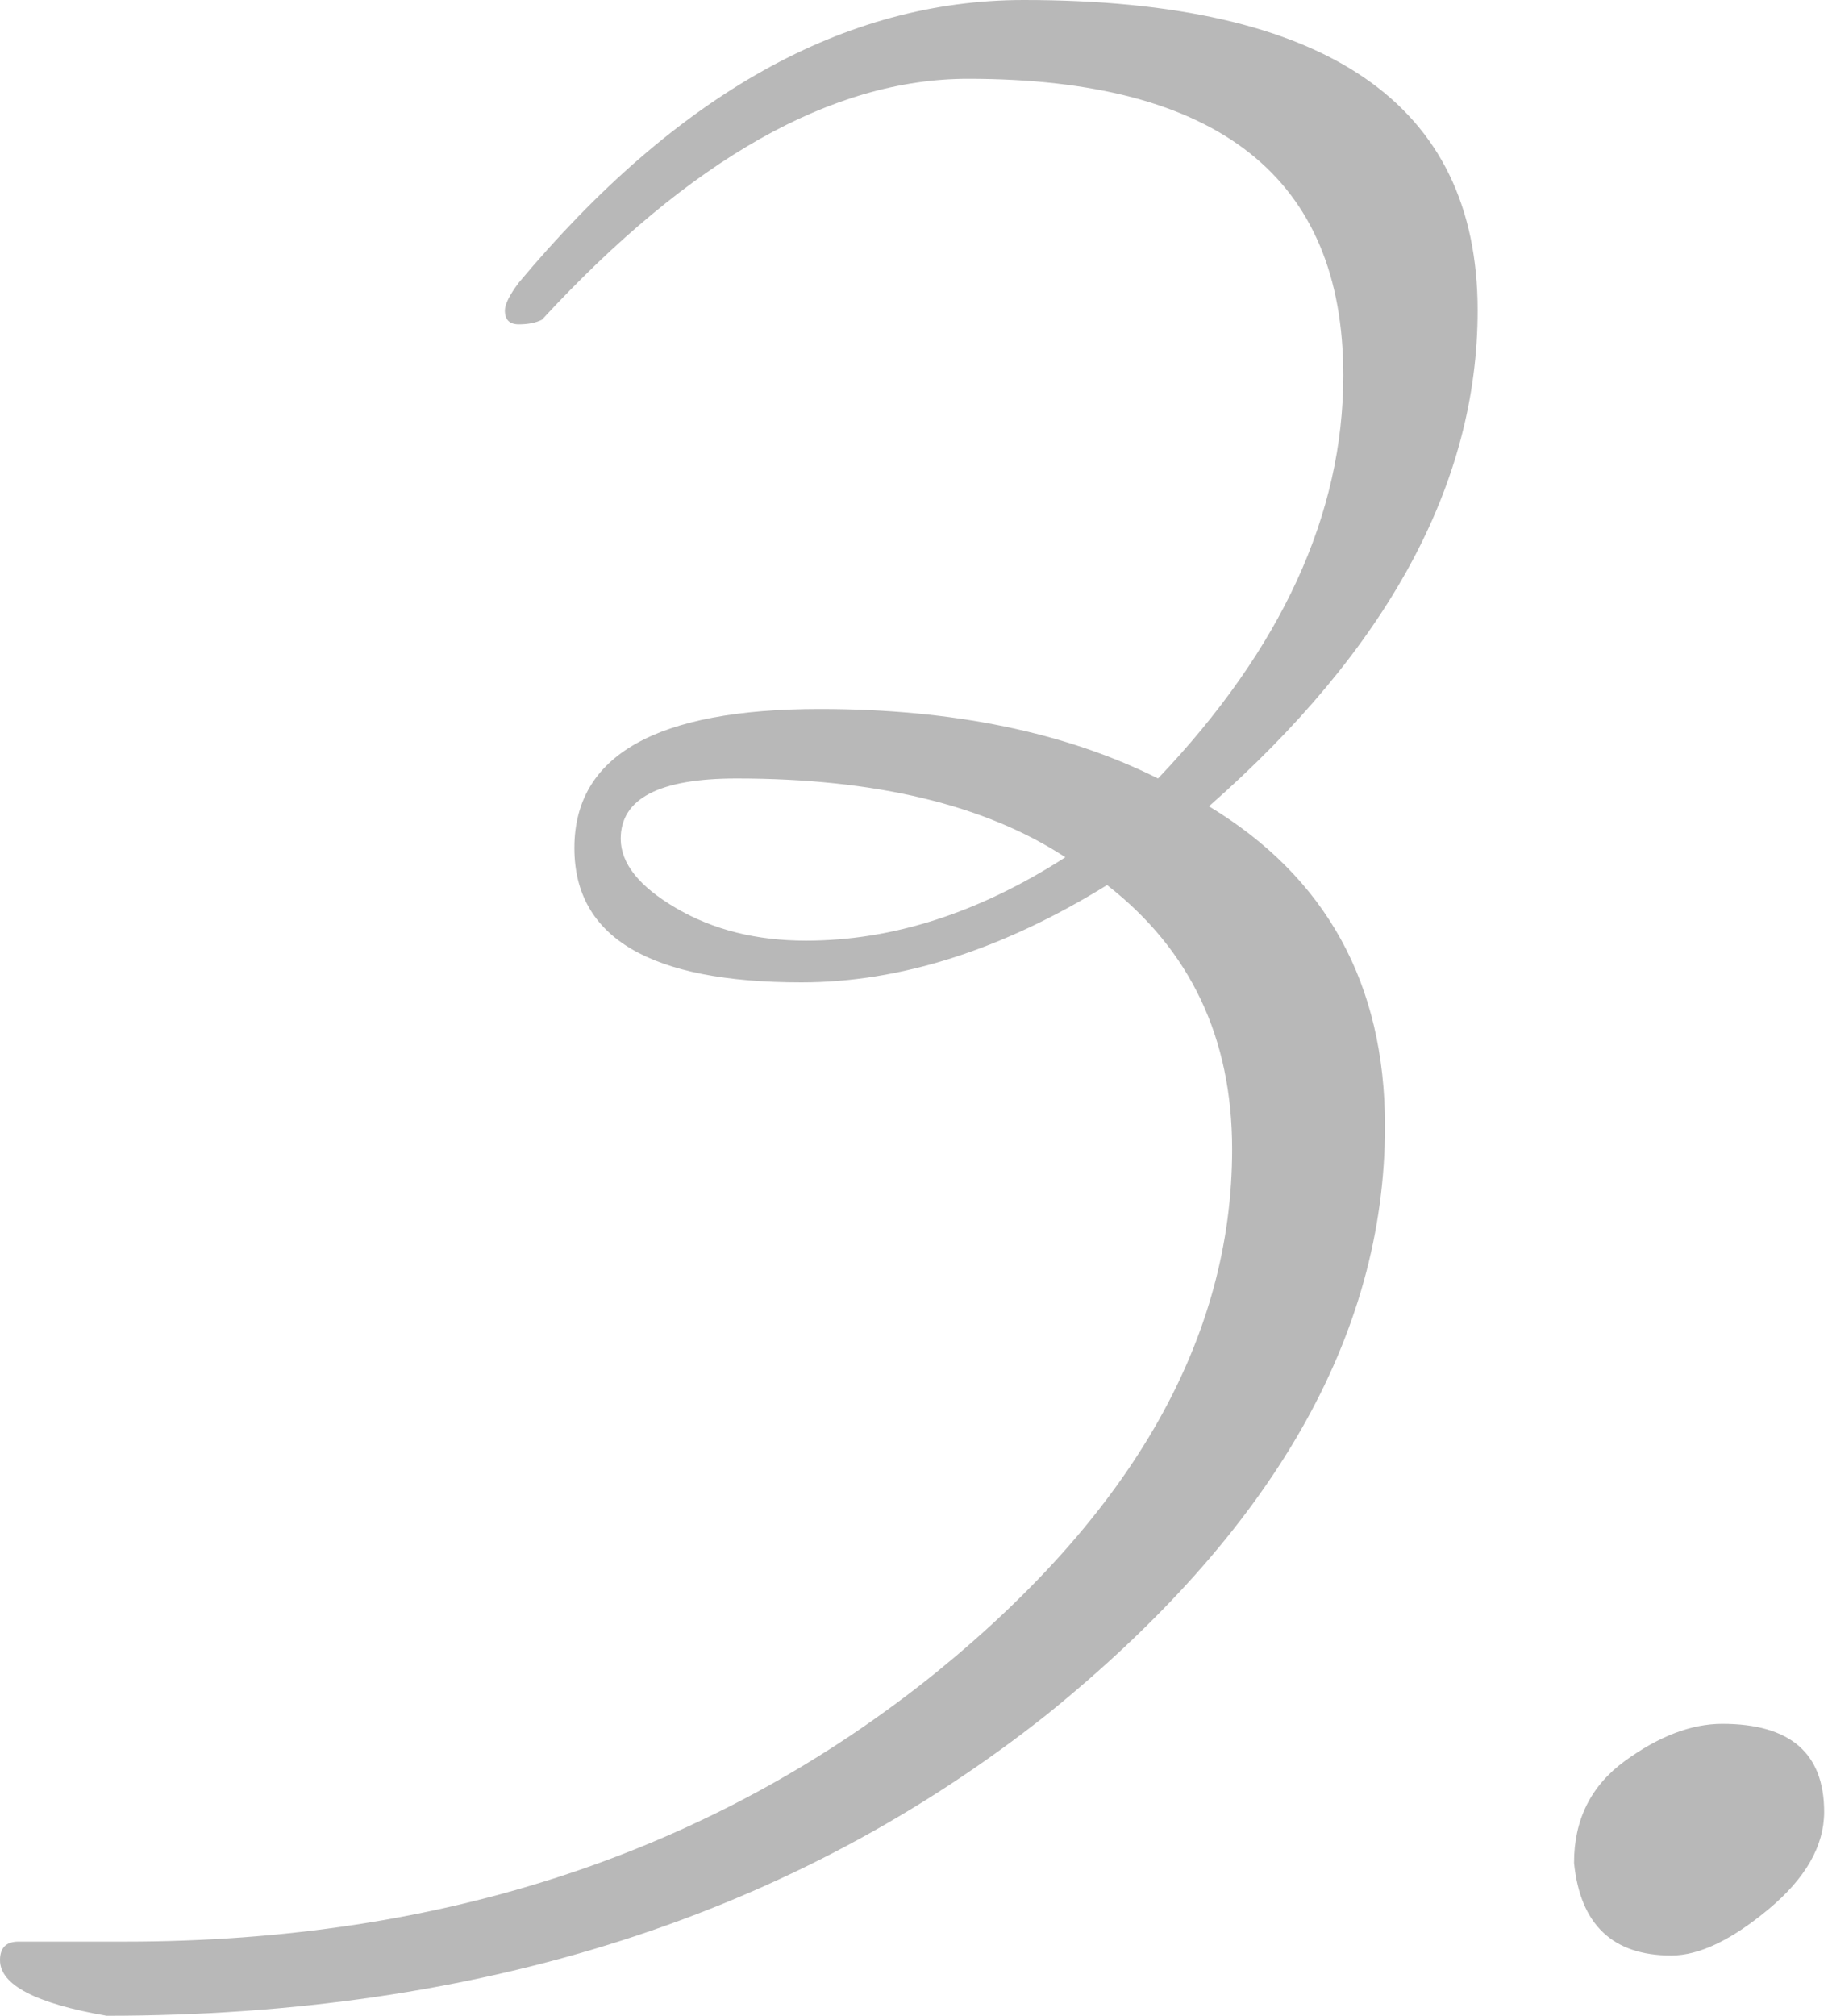 <?xml version="1.0" encoding="UTF-8"?> <svg xmlns="http://www.w3.org/2000/svg" width="176" height="194" viewBox="0 0 176 194" fill="none"> <path d="M142.266 29.88C142.266 46.53 133.644 62.437 116.4 77.6C127.698 84.438 133.347 94.696 133.347 108.372C133.347 128.59 122.495 147.469 100.791 165.011C76.41 184.337 46.233 194 10.257 194C3.419 192.81 0 191.026 0 188.648C0 187.459 0.595 186.864 1.784 186.864H12.041C42.665 186.864 68.68 178.242 90.087 160.997C109.115 145.537 118.63 128.738 118.63 110.602C118.63 99.899 114.616 91.425 106.588 85.181C96.48 91.425 86.668 94.547 77.154 94.547C62.585 94.547 55.301 90.236 55.301 81.614C55.301 72.694 63.18 68.234 78.938 68.234C91.722 68.234 102.574 70.464 111.494 74.924C123.387 62.437 129.333 49.503 129.333 36.124C129.333 17.096 117.292 7.582 93.209 7.582C80.127 7.582 66.45 15.312 52.179 30.772C51.584 31.07 50.841 31.218 49.949 31.218C49.057 31.218 48.611 30.772 48.611 29.88C48.611 29.286 49.057 28.394 49.949 27.204C65.112 9.068 81.316 0 98.561 0C127.698 0 142.266 9.96 142.266 29.88ZM102.574 82.505C94.844 77.451 84.289 74.924 70.91 74.924C63.477 74.924 59.761 76.856 59.761 80.722C59.761 83.1 61.545 85.33 65.112 87.411C68.68 89.493 72.843 90.533 77.6 90.533C85.925 90.533 94.25 87.857 102.574 82.505Z" fill="#B8B8B8"></path> <path d="M175.631 174.377C175.631 177.647 173.847 180.769 170.279 183.742C166.711 186.715 163.59 188.202 160.914 188.202C155.265 188.202 152.143 185.229 151.548 179.282C151.548 175.12 153.183 171.849 156.454 169.471C159.724 167.092 162.846 165.903 165.819 165.903C172.36 165.903 175.631 168.728 175.631 174.377Z" fill="#B8B8B8"></path> </svg> 